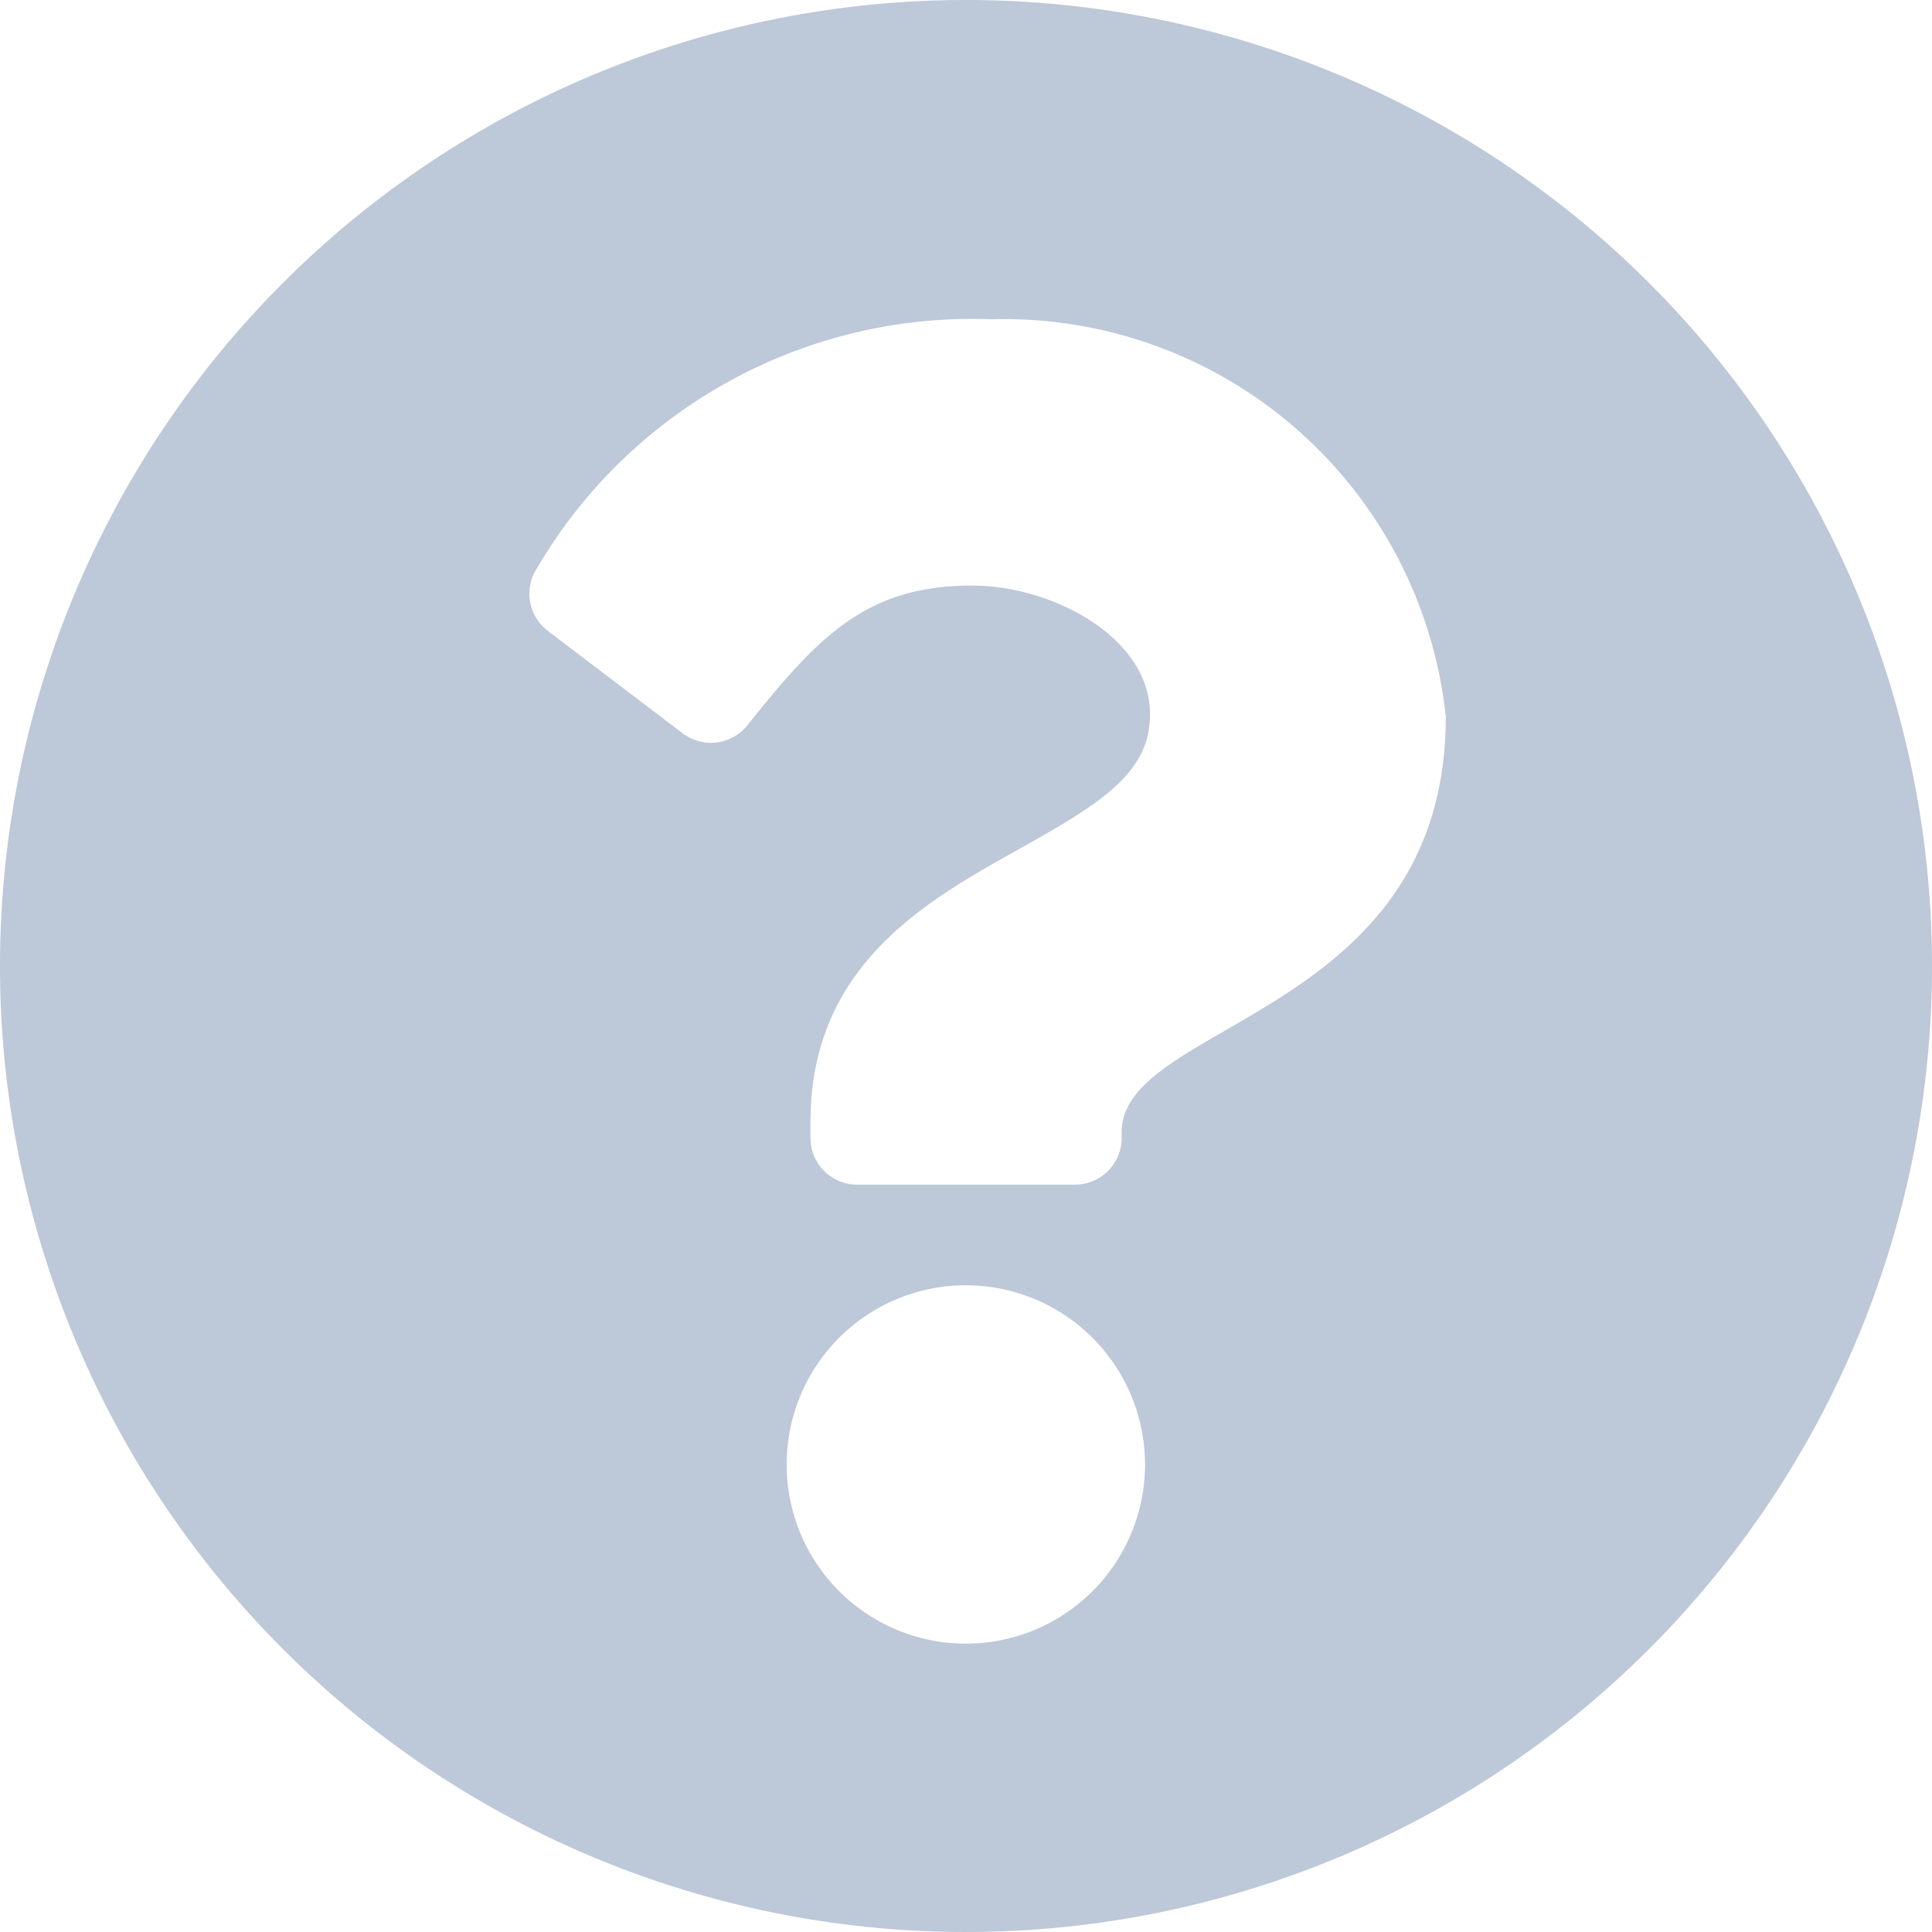 <svg id="Icon_awesome-question-circle" data-name="Icon awesome-question-circle" xmlns="http://www.w3.org/2000/svg" width="12" height="12" viewBox="0 0 12 12">
  <path id="Icon_awesome-question-circle-2" data-name="Icon awesome-question-circle" d="M12.563,6.563a6,6,0,1,1-6-6A6,6,0,0,1,12.563,6.563ZM6.724,2.546A3.134,3.134,0,0,0,3.9,4.089a.291.291,0,0,0,.066.393l.839.637a.29.29,0,0,0,.4-.051C5.644,4.519,5.941,4.2,6.6,4.2c.494,0,1.106.318,1.106.8,0,.362-.3.548-.787.822-.569.319-1.322.716-1.322,1.709v.1a.29.29,0,0,0,.29.29H7.24a.29.29,0,0,0,.29-.29V7.595c0-.689,2.013-.717,2.013-2.581A2.76,2.76,0,0,0,6.724,2.546Zm-.161,6A1.113,1.113,0,1,0,7.675,9.659,1.114,1.114,0,0,0,6.563,8.546Z" transform="translate(-0.563 -0.563)" fill="#bdc8d8"/>
</svg>
